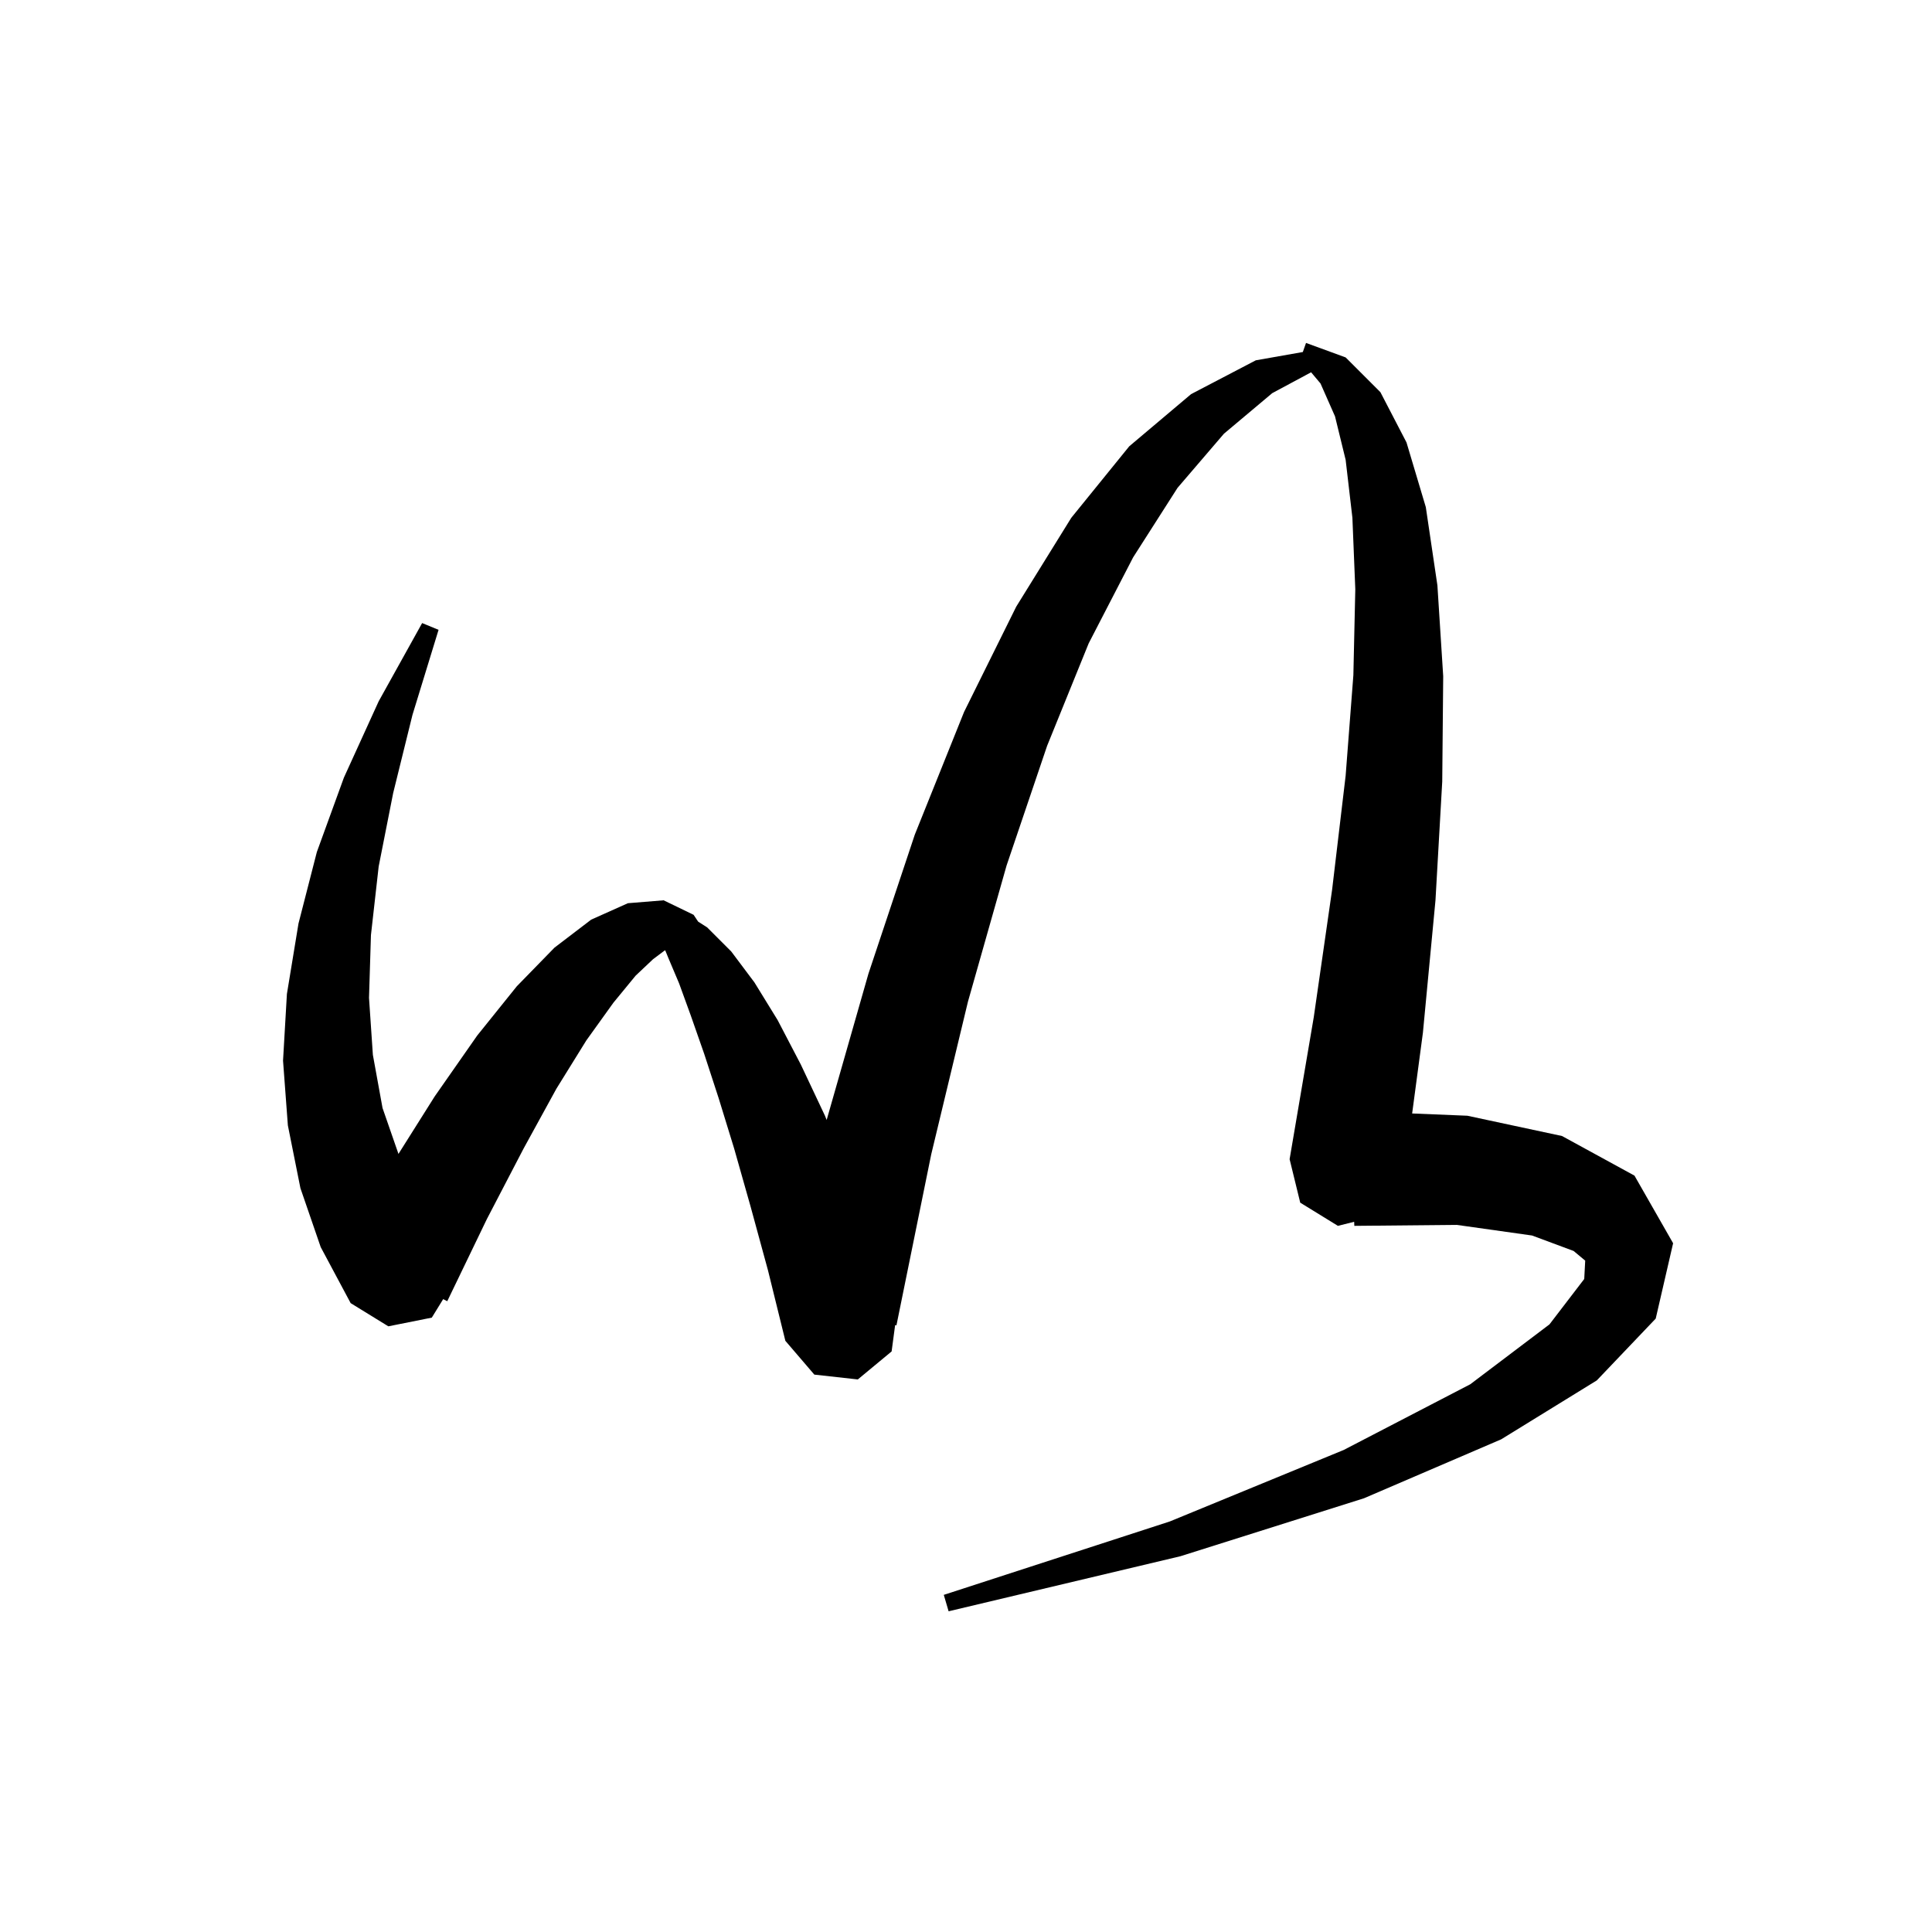 <svg xmlns="http://www.w3.org/2000/svg" xmlns:xlink="http://www.w3.org/1999/xlink" version="1.1" baseProfile="full" viewBox="0 0 200 200" width="200" height="200">
<g fill="black">
<path d="M 137.9 92.1 L 139.3 80.3 L 140.1 69.9 L 140.3 61.0 L 140.0 53.6 L 139.3 47.6 L 138.2 43.1 L 136.7 39.7 L 135.725 38.539 L 131.7 40.7 L 126.7 44.9 L 121.9 50.5 L 117.3 57.7 L 112.7 66.6 L 108.4 77.2 L 104.2 89.6 L 100.2 103.7 L 96.4 119.5 L 92.8 137.2 L 92.664 137.171 L 92.3 139.9 L 88.8 142.8 L 84.3 142.3 L 81.3 138.8 L 79.5 131.5 L 77.7 124.9 L 76.0 118.9 L 74.4 113.7 L 72.9 109.1 L 71.5 105.1 L 70.3 101.8 L 69.2 99.2 L 68.863 98.377 L 68.8 98.4 L 67.6 99.3 L 65.8 101.0 L 63.5 103.8 L 60.7 107.7 L 57.6 112.7 L 54.2 118.9 L 50.4 126.2 L 46.3 134.7 L 45.879 134.484 L 44.7 136.4 L 40.2 137.3 L 36.3 134.9 L 33.2 129.1 L 31.1 123.0 L 29.8 116.5 L 29.3 109.8 L 29.7 102.9 L 30.9 95.6 L 32.8 88.2 L 35.6 80.5 L 39.2 72.6 L 43.7 64.5 L 45.4 65.2 L 42.7 74.0 L 40.7 82.1 L 39.2 89.7 L 38.4 96.8 L 38.2 103.3 L 38.6 109.2 L 39.6 114.7 L 41.249 119.453 L 45.0 113.5 L 49.4 107.2 L 53.5 102.1 L 57.4 98.1 L 61.2 95.2 L 65.0 93.5 L 68.7 93.2 L 71.8 94.7 L 72.27 95.405 L 73.2 96.0 L 75.7 98.5 L 78.1 101.7 L 80.5 105.6 L 82.9 110.2 L 85.4 115.5 L 85.575 115.938 L 89.9 100.8 L 94.7 86.4 L 99.8 73.7 L 105.2 62.8 L 110.9 53.6 L 116.9 46.2 L 123.3 40.8 L 130.0 37.3 L 134.868 36.441 L 135.2 35.5 L 139.3 37.0 L 142.9 40.6 L 145.6 45.8 L 147.6 52.5 L 148.8 60.6 L 149.4 70.0 L 149.3 80.9 L 148.6 93.2 L 147.3 106.9 L 146.185 115.266 L 151.9 115.5 L 161.7 117.6 L 169.2 121.7 L 173.2 128.7 L 171.4 136.5 L 165.3 142.9 L 155.4 149.0 L 141.2 155.1 L 122.2 161.1 L 98.2 166.8 L 97.7 165.1 L 121.1 157.5 L 139.1 150.1 L 152.2 143.3 L 160.4 137.1 L 164.0 132.4 L 164.1 130.5 L 162.9 129.5 L 158.6 127.9 L 150.8 126.8 L 140.2 126.9 L 140.182 126.479 L 138.5 126.9 L 134.6 124.5 L 133.5 120.0 L 136.0 105.3 Z " />
</g>
</svg>
